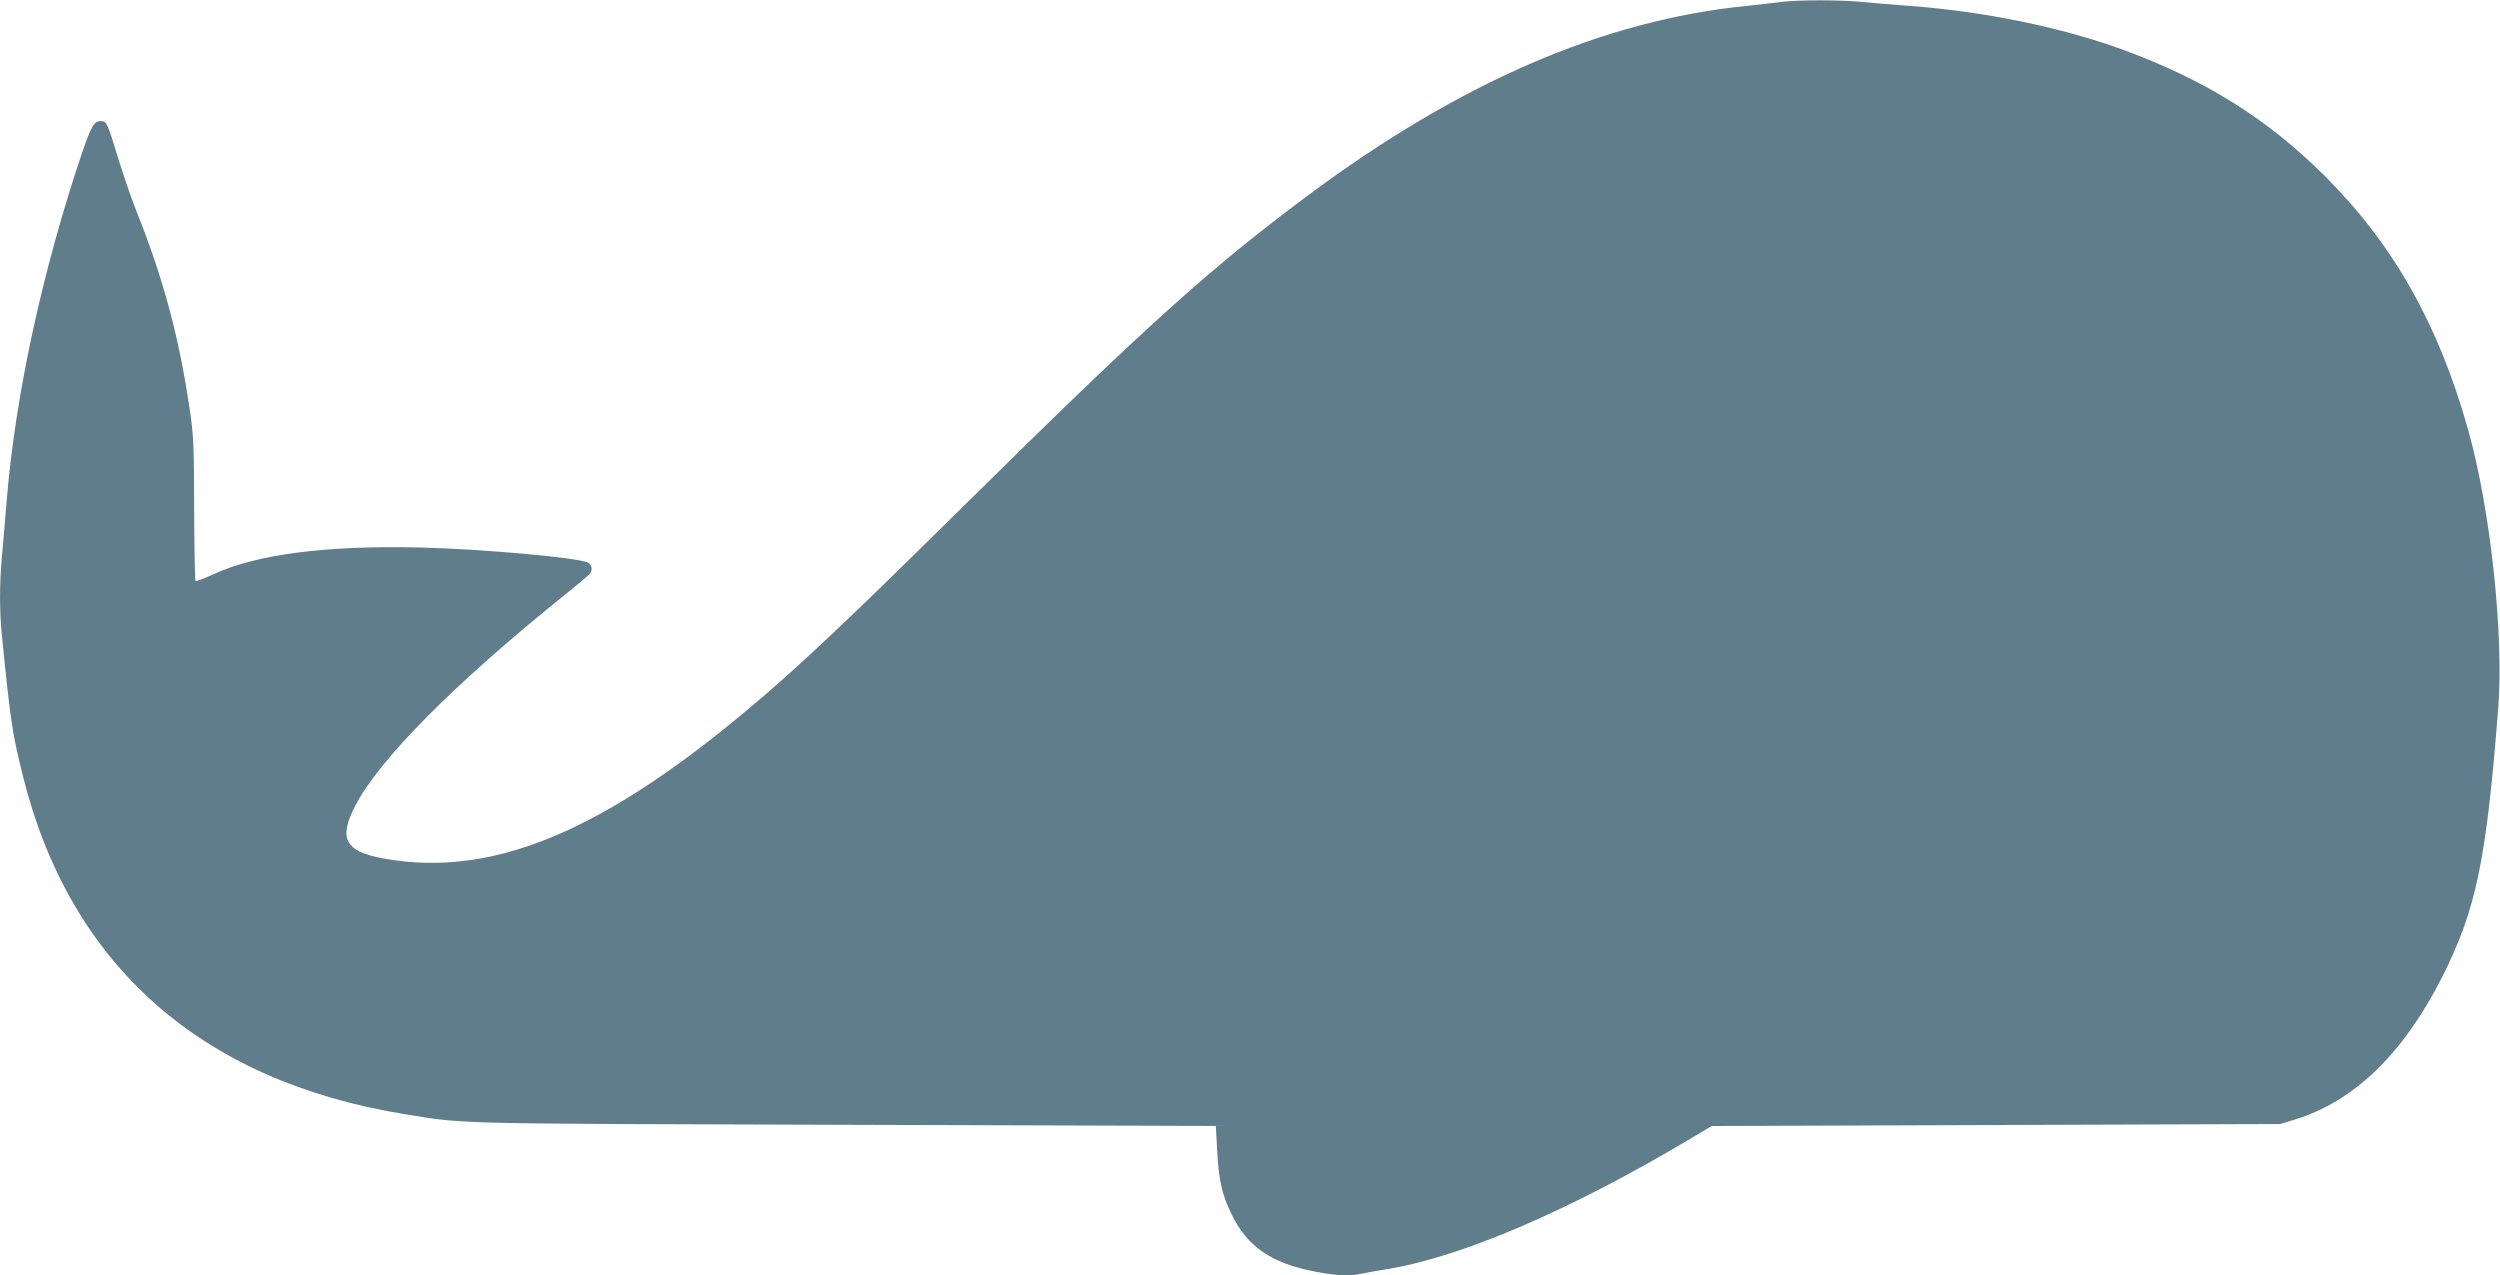 <?xml version="1.0" standalone="no"?>
<!DOCTYPE svg PUBLIC "-//W3C//DTD SVG 20010904//EN"
 "http://www.w3.org/TR/2001/REC-SVG-20010904/DTD/svg10.dtd">
<svg version="1.0" xmlns="http://www.w3.org/2000/svg"
 width="1280pt" height="653pt" viewBox="0 0 1280 653"
 preserveAspectRatio="xMidYMid meet">
<g transform="translate(0,653) scale(0.1,-0.1)"
fill="#607d8b" stroke="none">
<path d="M9120 6520 c-30 -4 -109 -13 -175 -20 -735 -73 -1470 -391 -2253
-974 -499 -372 -831 -671 -1736 -1565 -501 -495 -753 -736 -956 -916 -847
-748 -1450 -1018 -2039 -910 -195 36 -229 101 -142 270 124 238 504 621 1061
1070 74 59 138 113 142 119 13 20 8 45 -11 55 -48 26 -539 70 -866 78 -479 11
-836 -36 -1054 -138 -46 -21 -87 -37 -90 -33 -3 3 -6 168 -7 367 0 318 -3 380
-22 507 -55 374 -135 672 -272 1015 -26 66 -69 190 -95 275 -56 184 -59 190
-90 190 -33 0 -48 -26 -96 -166 -201 -597 -338 -1226 -384 -1767 -8 -100 -19
-232 -25 -293 -13 -141 -13 -286 0 -411 44 -440 53 -497 106 -711 240 -972
912 -1568 1959 -1737 308 -50 214 -48 2245 -54 l1905 -6 7 -126 c7 -148 25
-227 73 -325 82 -168 204 -252 430 -295 111 -21 175 -24 238 -10 23 5 76 15
117 21 382 60 936 296 1555 664 l119 71 1456 5 1455 5 75 23 c302 93 551 333
751 724 176 347 229 598 290 1384 29 375 -40 1017 -153 1419 -151 541 -381
949 -732 1301 -298 297 -615 495 -1041 651 -313 114 -710 195 -1090 223 -82 6
-191 15 -242 20 -106 11 -333 11 -413 0z"/>
</g>
</svg>
